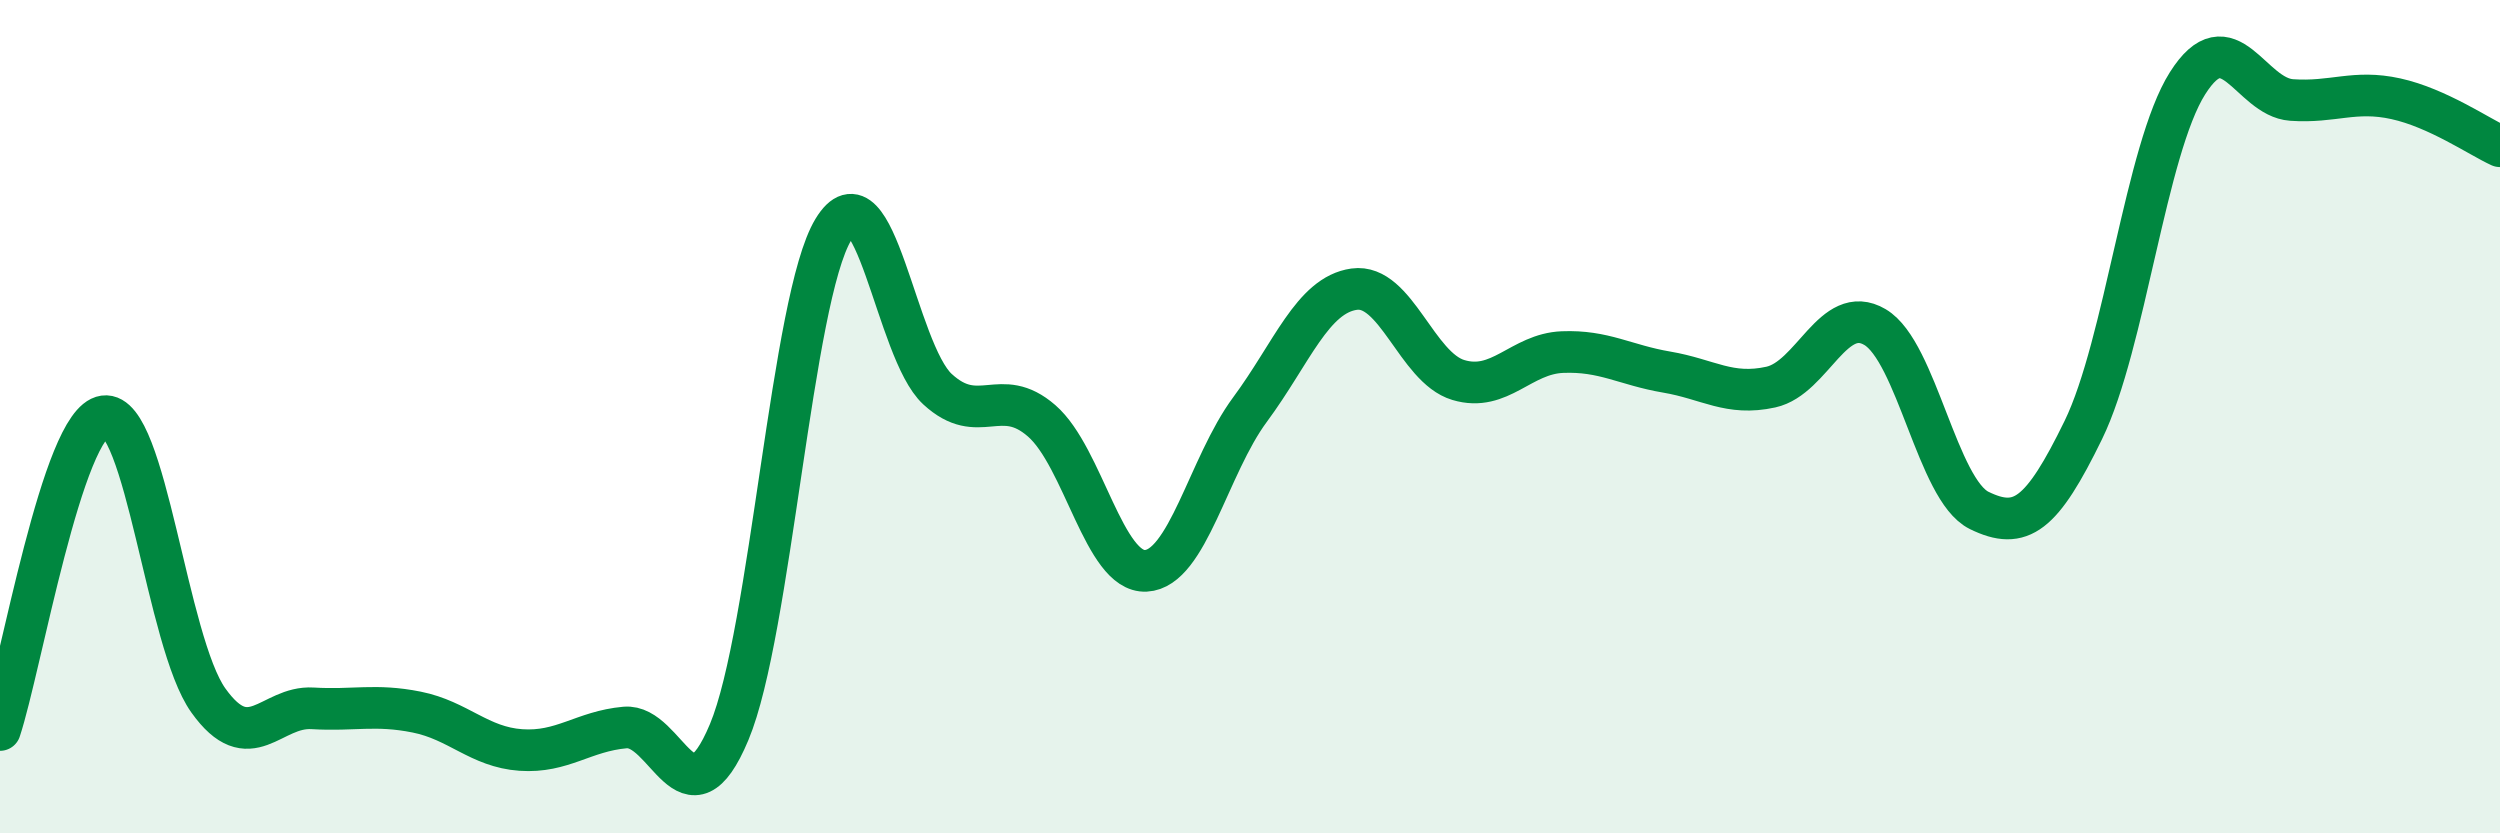 
    <svg width="60" height="20" viewBox="0 0 60 20" xmlns="http://www.w3.org/2000/svg">
      <path
        d="M 0,17.52 C 0.5,16.01 1.5,10.13 2.5,9.99 C 3.5,9.85 4,15.41 5,16.81 C 6,18.21 6.5,16.94 7.5,17 C 8.5,17.06 9,16.89 10,17.09 C 11,17.29 11.5,17.93 12.5,18 C 13.5,18.07 14,17.55 15,17.46 C 16,17.37 16.5,19.96 17.5,17.57 C 18.5,15.18 19,7.16 20,5.51 C 21,3.86 21.5,8.42 22.5,9.34 C 23.5,10.26 24,9.23 25,10.1 C 26,10.97 26.5,13.75 27.5,13.7 C 28.5,13.65 29,11.18 30,9.83 C 31,8.48 31.5,7.08 32.5,6.94 C 33.5,6.8 34,8.82 35,9.12 C 36,9.42 36.5,8.49 37.5,8.45 C 38.5,8.41 39,8.76 40,8.93 C 41,9.1 41.5,9.51 42.5,9.29 C 43.5,9.07 44,7.26 45,7.85 C 46,8.44 46.5,11.76 47.5,12.25 C 48.5,12.74 49,12.37 50,10.32 C 51,8.27 51.5,3.58 52.5,2 C 53.5,0.42 54,2.33 55,2.4 C 56,2.47 56.5,2.15 57.5,2.37 C 58.5,2.59 59.5,3.28 60,3.51L60 20L0 20Z"
        fill="#008740"
        opacity="0.1"
        stroke-linecap="round"
        stroke-linejoin="round"
      />
      <path
        d="M 0,17.52 C 0.5,16.01 1.5,10.13 2.5,9.99 C 3.5,9.85 4,15.41 5,16.81 C 6,18.21 6.5,16.94 7.5,17 C 8.5,17.06 9,16.89 10,17.09 C 11,17.29 11.5,17.93 12.5,18 C 13.5,18.07 14,17.55 15,17.46 C 16,17.37 16.5,19.96 17.5,17.57 C 18.5,15.18 19,7.16 20,5.51 C 21,3.86 21.5,8.42 22.5,9.34 C 23.5,10.26 24,9.23 25,10.1 C 26,10.97 26.5,13.75 27.5,13.7 C 28.5,13.65 29,11.18 30,9.83 C 31,8.48 31.5,7.08 32.5,6.94 C 33.5,6.8 34,8.82 35,9.12 C 36,9.42 36.5,8.49 37.5,8.45 C 38.5,8.41 39,8.76 40,8.93 C 41,9.1 41.5,9.51 42.5,9.29 C 43.5,9.07 44,7.26 45,7.85 C 46,8.44 46.5,11.76 47.5,12.25 C 48.5,12.74 49,12.37 50,10.32 C 51,8.27 51.5,3.58 52.5,2 C 53.5,0.42 54,2.33 55,2.4 C 56,2.47 56.5,2.15 57.5,2.37 C 58.5,2.59 59.5,3.28 60,3.51"
        stroke="#008740"
        stroke-width="1"
        fill="none"
        stroke-linecap="round"
        stroke-linejoin="round"
      />
    </svg>
  
